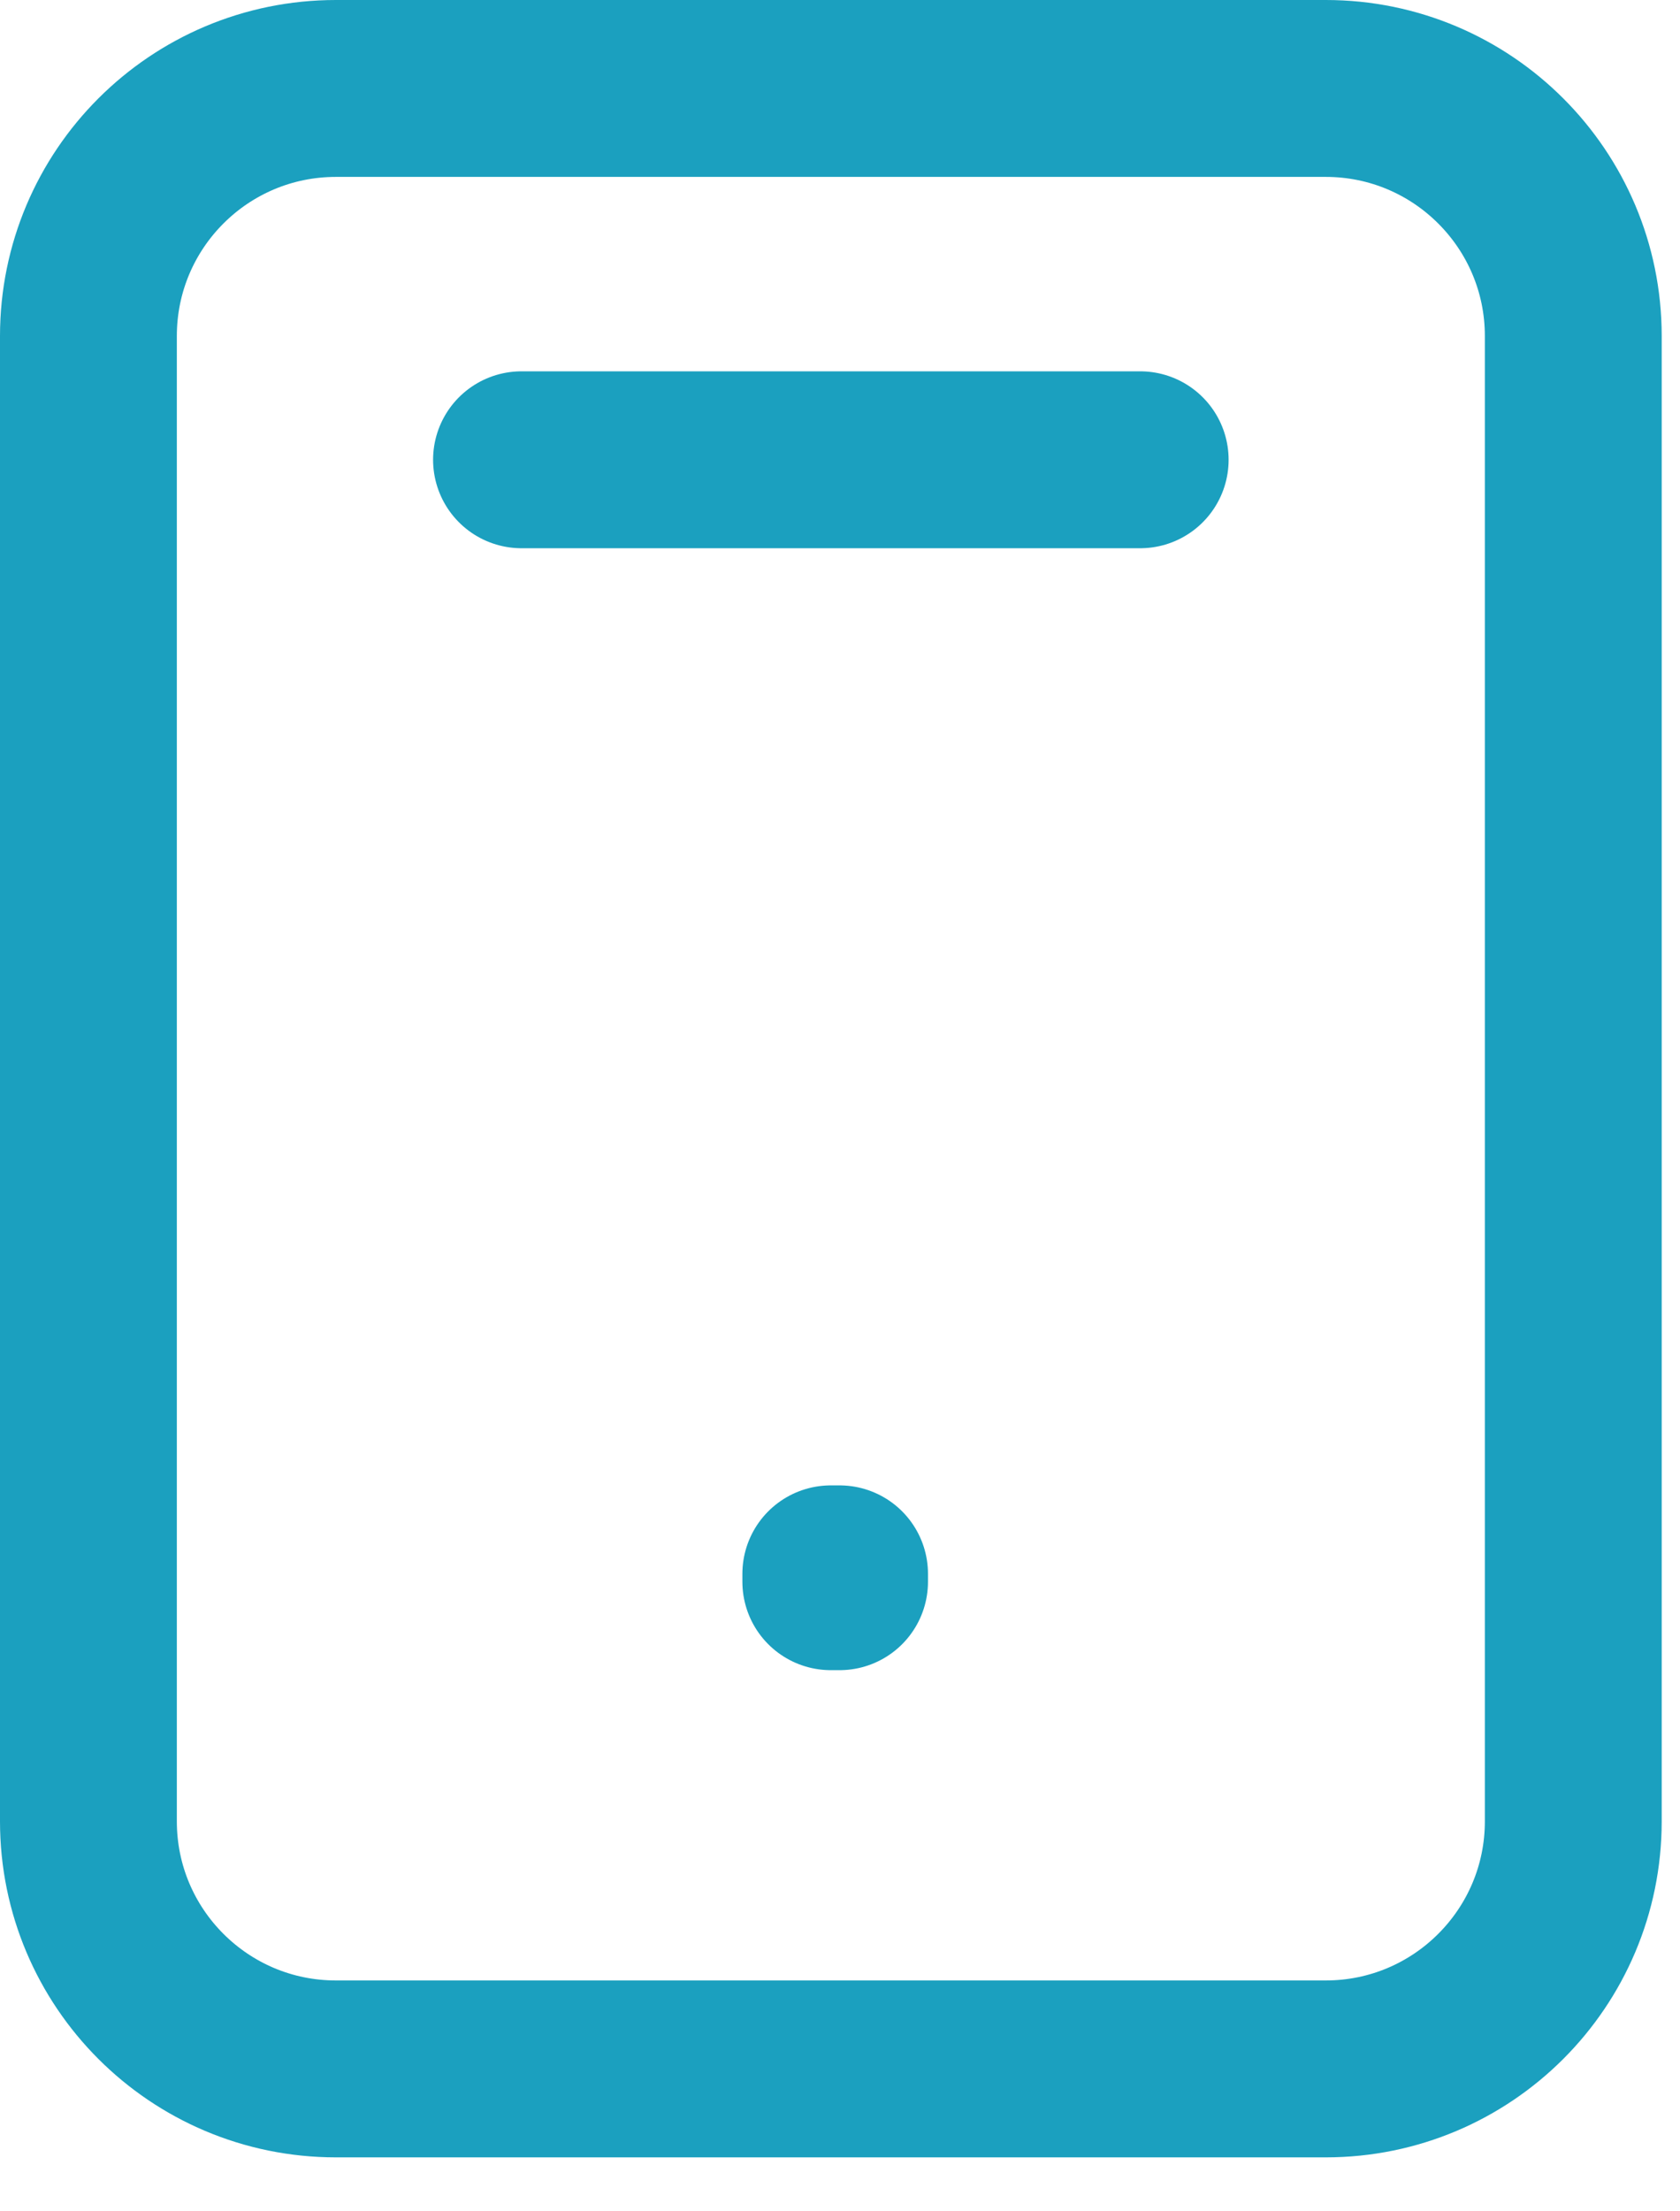 <?xml version="1.0" encoding="UTF-8"?>
<svg xmlns="http://www.w3.org/2000/svg" width="19" height="25" viewBox="0 0 19 25" fill="none">
  <path d="M5.898 5.198H12.895M1 3.799V20.591C1 22.137 2.253 23.39 3.799 23.39H14.994C16.539 23.39 17.793 22.137 17.793 20.591V3.799C17.793 2.253 16.539 1 14.994 1L3.799 1C2.253 1 1 2.253 1 3.799ZM9.396 17.793H9.495V17.882H9.396V17.793Z" stroke="#1BA0BF" stroke-width="2" stroke-linecap="round" stroke-linejoin="round"></path>
</svg>
